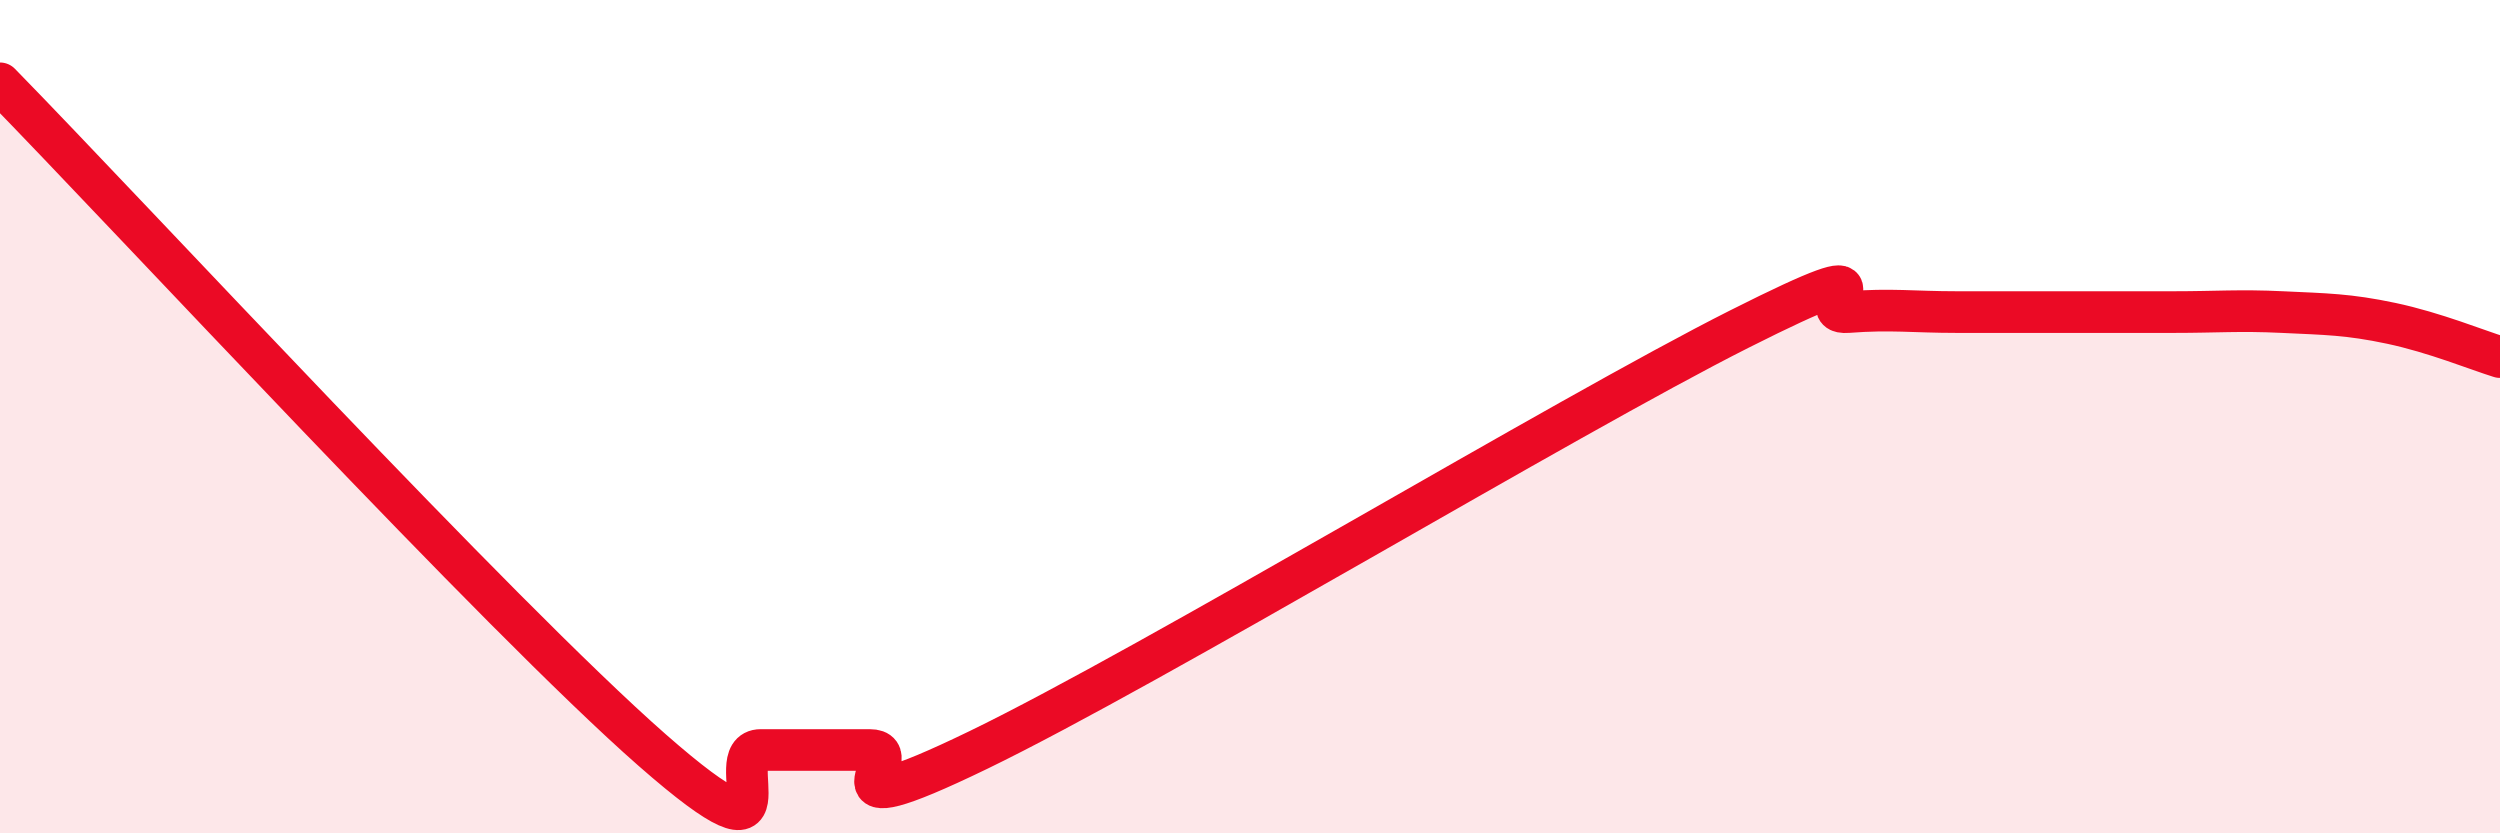 
    <svg width="60" height="20" viewBox="0 0 60 20" xmlns="http://www.w3.org/2000/svg">
      <path
        d="M 0,2 C 3.13,5.2 12,14.8 15.65,18 C 19.3,21.2 17.22,18 18.26,18 C 19.3,18 19.83,18 20.87,18 C 21.91,18 19.31,20.02 23.48,18 C 27.65,15.98 37.57,10 41.74,7.9 C 45.91,5.8 43.31,7.57 44.35,7.49 C 45.39,7.41 45.92,7.49 46.96,7.49 C 48,7.49 48.53,7.49 49.57,7.49 C 50.61,7.49 51.13,7.49 52.17,7.49 C 53.21,7.49 53.74,7.44 54.78,7.49 C 55.82,7.54 56.35,7.54 57.39,7.76 C 58.43,7.98 59.48,8.41 60,8.57L60 20L0 20Z"
        fill="#EB0A25"
        opacity="0.1"
        stroke-linecap="round"
        stroke-linejoin="round"
      />
      <path
        d="M 0,2 C 3.13,5.2 12,14.8 15.65,18 C 19.3,21.2 17.22,18 18.26,18 C 19.3,18 19.83,18 20.87,18 C 21.91,18 19.31,20.02 23.48,18 C 27.65,15.98 37.57,10 41.74,7.9 C 45.91,5.8 43.31,7.57 44.35,7.49 C 45.39,7.41 45.92,7.49 46.96,7.49 C 48,7.49 48.53,7.49 49.57,7.49 C 50.61,7.49 51.13,7.49 52.17,7.49 C 53.21,7.49 53.74,7.44 54.78,7.49 C 55.82,7.54 56.35,7.54 57.39,7.76 C 58.43,7.98 59.48,8.41 60,8.57"
        stroke="#EB0A25"
        stroke-width="1"
        fill="none"
        stroke-linecap="round"
        stroke-linejoin="round"
      />
    </svg>
  
